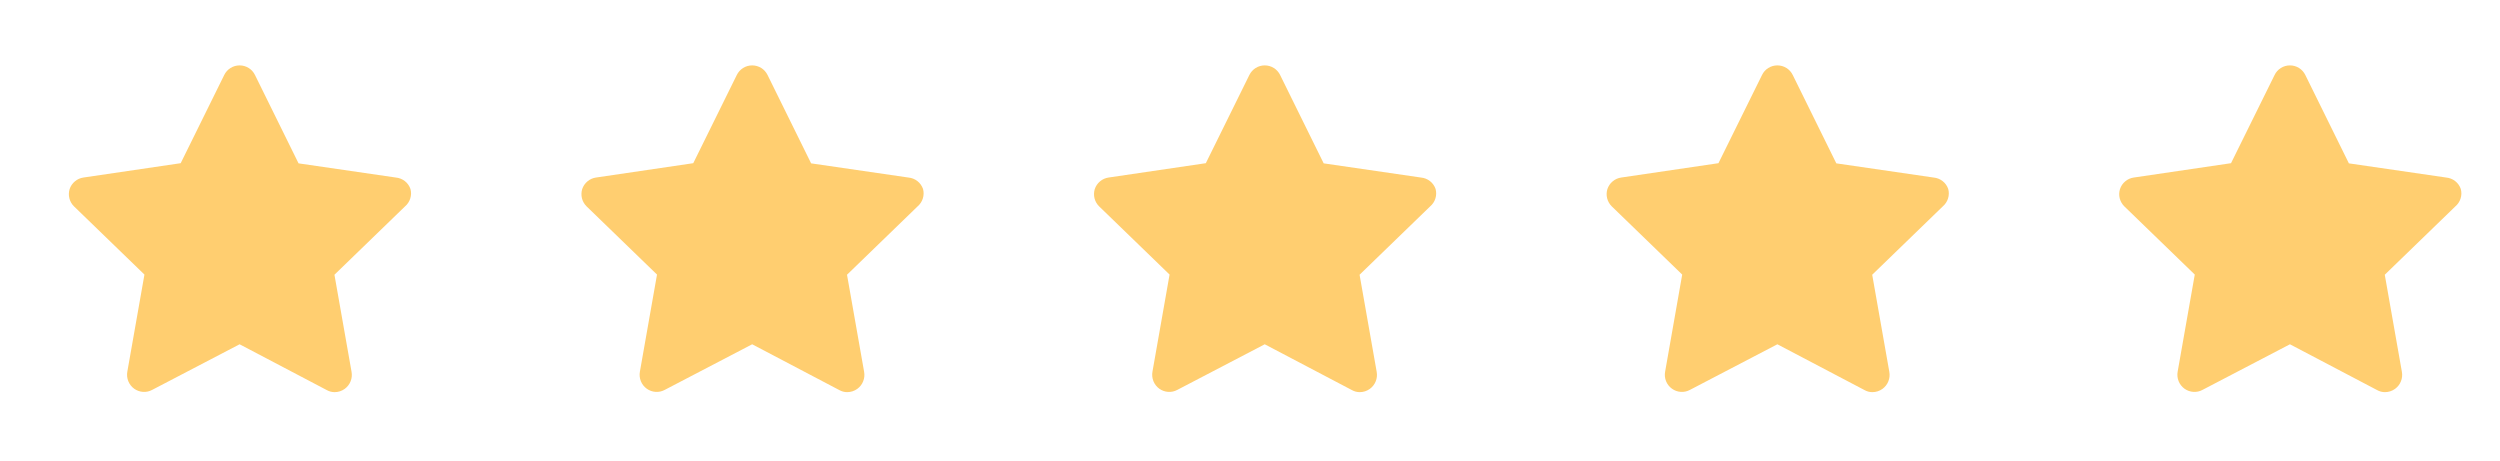 <svg xmlns="http://www.w3.org/2000/svg" fill="none" viewBox="0 0 76 14" height="14" width="76">
<path fill="#FFCE70" d="M7.284 1.988C7.187 1.988 7.091 2.015 7.008 2.067C6.925 2.118 6.859 2.193 6.816 2.281L5.493 4.961L2.536 5.397C2.44 5.411 2.35 5.451 2.276 5.514C2.201 5.576 2.146 5.658 2.116 5.75C2.089 5.84 2.086 5.937 2.109 6.028C2.132 6.12 2.179 6.203 2.246 6.27L4.391 8.347L3.871 11.297C3.853 11.395 3.863 11.495 3.9 11.588C3.937 11.68 3.999 11.759 4.079 11.817C4.158 11.873 4.251 11.907 4.347 11.913C4.444 11.92 4.54 11.899 4.625 11.853L7.284 10.466L9.933 11.858C10.006 11.899 10.089 11.922 10.172 11.921C10.282 11.922 10.39 11.886 10.479 11.822C10.559 11.764 10.621 11.685 10.658 11.592C10.695 11.501 10.705 11.4 10.687 11.302L10.167 8.352L12.312 6.275C12.387 6.211 12.443 6.128 12.472 6.034C12.502 5.94 12.504 5.84 12.478 5.745C12.445 5.65 12.386 5.566 12.307 5.505C12.227 5.443 12.132 5.406 12.032 5.397L9.076 4.966L7.752 2.281C7.709 2.193 7.643 2.118 7.56 2.067C7.477 2.015 7.382 1.988 7.284 1.988Z"></path>
<path fill="#FFCE70" d="M22.866 1.988C22.769 1.988 22.673 2.015 22.59 2.067C22.508 2.118 22.441 2.193 22.398 2.281L21.075 4.961L18.119 5.397C18.022 5.411 17.932 5.451 17.858 5.514C17.783 5.576 17.729 5.658 17.698 5.75C17.671 5.84 17.669 5.937 17.691 6.028C17.714 6.12 17.762 6.203 17.828 6.27L19.973 8.347L19.453 11.297C19.435 11.395 19.445 11.495 19.482 11.588C19.519 11.68 19.581 11.759 19.662 11.817C19.74 11.873 19.833 11.907 19.929 11.913C20.026 11.92 20.122 11.899 20.207 11.853L22.866 10.466L25.515 11.858C25.588 11.899 25.671 11.922 25.754 11.921C25.864 11.922 25.972 11.886 26.061 11.822C26.141 11.764 26.204 11.685 26.24 11.592C26.277 11.501 26.287 11.4 26.269 11.302L25.749 8.352L27.894 6.275C27.969 6.211 28.025 6.128 28.054 6.034C28.084 5.94 28.086 5.84 28.06 5.745C28.027 5.65 27.968 5.566 27.889 5.505C27.81 5.443 27.714 5.406 27.614 5.397L24.658 4.966L23.334 2.281C23.291 2.193 23.225 2.118 23.142 2.067C23.059 2.015 22.964 1.988 22.866 1.988Z"></path>
<path fill="#FFCE70" d="M38.448 1.988C38.351 1.988 38.255 2.015 38.172 2.067C38.09 2.118 38.023 2.193 37.98 2.281L36.657 4.961L33.7 5.397C33.604 5.411 33.514 5.451 33.44 5.514C33.365 5.576 33.311 5.658 33.28 5.75C33.253 5.84 33.251 5.937 33.273 6.028C33.296 6.12 33.343 6.203 33.41 6.27L35.555 8.347L35.035 11.297C35.017 11.395 35.027 11.495 35.064 11.588C35.101 11.68 35.163 11.759 35.243 11.817C35.322 11.873 35.415 11.907 35.511 11.913C35.608 11.92 35.704 11.899 35.789 11.853L38.448 10.466L41.097 11.858C41.17 11.899 41.253 11.922 41.336 11.921C41.446 11.922 41.554 11.886 41.643 11.822C41.723 11.764 41.785 11.685 41.822 11.592C41.859 11.501 41.869 11.4 41.851 11.302L41.331 8.352L43.476 6.275C43.551 6.211 43.607 6.128 43.636 6.034C43.666 5.94 43.667 5.84 43.642 5.745C43.609 5.65 43.55 5.566 43.471 5.505C43.392 5.443 43.296 5.406 43.196 5.397L40.24 4.966L38.916 2.281C38.873 2.193 38.807 2.118 38.724 2.067C38.641 2.015 38.546 1.988 38.448 1.988Z"></path>
<path fill="#FFCE70" d="M54.032 1.988C53.935 1.988 53.839 2.015 53.756 2.067C53.674 2.118 53.607 2.193 53.565 2.281L52.241 4.961L49.285 5.397C49.188 5.411 49.098 5.451 49.024 5.514C48.949 5.576 48.895 5.658 48.864 5.75C48.837 5.84 48.834 5.937 48.857 6.028C48.88 6.12 48.928 6.203 48.994 6.27L51.139 8.347L50.62 11.297C50.601 11.395 50.611 11.495 50.648 11.588C50.685 11.68 50.747 11.759 50.828 11.817C50.906 11.873 50.999 11.907 51.095 11.913C51.192 11.92 51.288 11.899 51.373 11.853L54.032 10.466L56.681 11.858C56.754 11.899 56.837 11.922 56.92 11.921C57.03 11.922 57.138 11.886 57.227 11.822C57.307 11.764 57.37 11.685 57.406 11.592C57.443 11.501 57.453 11.4 57.435 11.302L56.915 8.352L59.06 6.275C59.135 6.211 59.191 6.128 59.22 6.034C59.25 5.94 59.252 5.84 59.226 5.745C59.194 5.65 59.134 5.566 59.055 5.505C58.976 5.443 58.88 5.406 58.78 5.397L55.824 4.966L54.5 2.281C54.457 2.193 54.391 2.118 54.308 2.067C54.225 2.015 54.13 1.988 54.032 1.988Z"></path>
<path fill="#FFCE70" d="M69.614 1.988C69.517 1.988 69.421 2.015 69.338 2.067C69.256 2.118 69.189 2.193 69.147 2.281L67.823 4.961L64.867 5.397C64.77 5.411 64.68 5.451 64.606 5.514C64.531 5.576 64.477 5.658 64.447 5.75C64.419 5.84 64.416 5.937 64.439 6.028C64.462 6.12 64.51 6.203 64.576 6.27L66.721 8.347L66.201 11.297C66.183 11.395 66.193 11.495 66.23 11.588C66.267 11.68 66.329 11.759 66.409 11.817C66.488 11.873 66.581 11.907 66.677 11.913C66.774 11.92 66.87 11.899 66.955 11.853L69.614 10.466L72.263 11.858C72.336 11.899 72.419 11.922 72.502 11.921C72.612 11.922 72.72 11.886 72.809 11.822C72.889 11.764 72.952 11.685 72.988 11.592C73.025 11.501 73.035 11.4 73.017 11.302L72.497 8.352L74.642 6.275C74.717 6.211 74.773 6.128 74.802 6.034C74.832 5.94 74.834 5.84 74.808 5.745C74.776 5.65 74.716 5.566 74.637 5.505C74.558 5.443 74.462 5.406 74.362 5.397L71.406 4.966L70.082 2.281C70.039 2.193 69.973 2.118 69.89 2.067C69.808 2.015 69.712 1.988 69.614 1.988Z"></path>
</svg>
